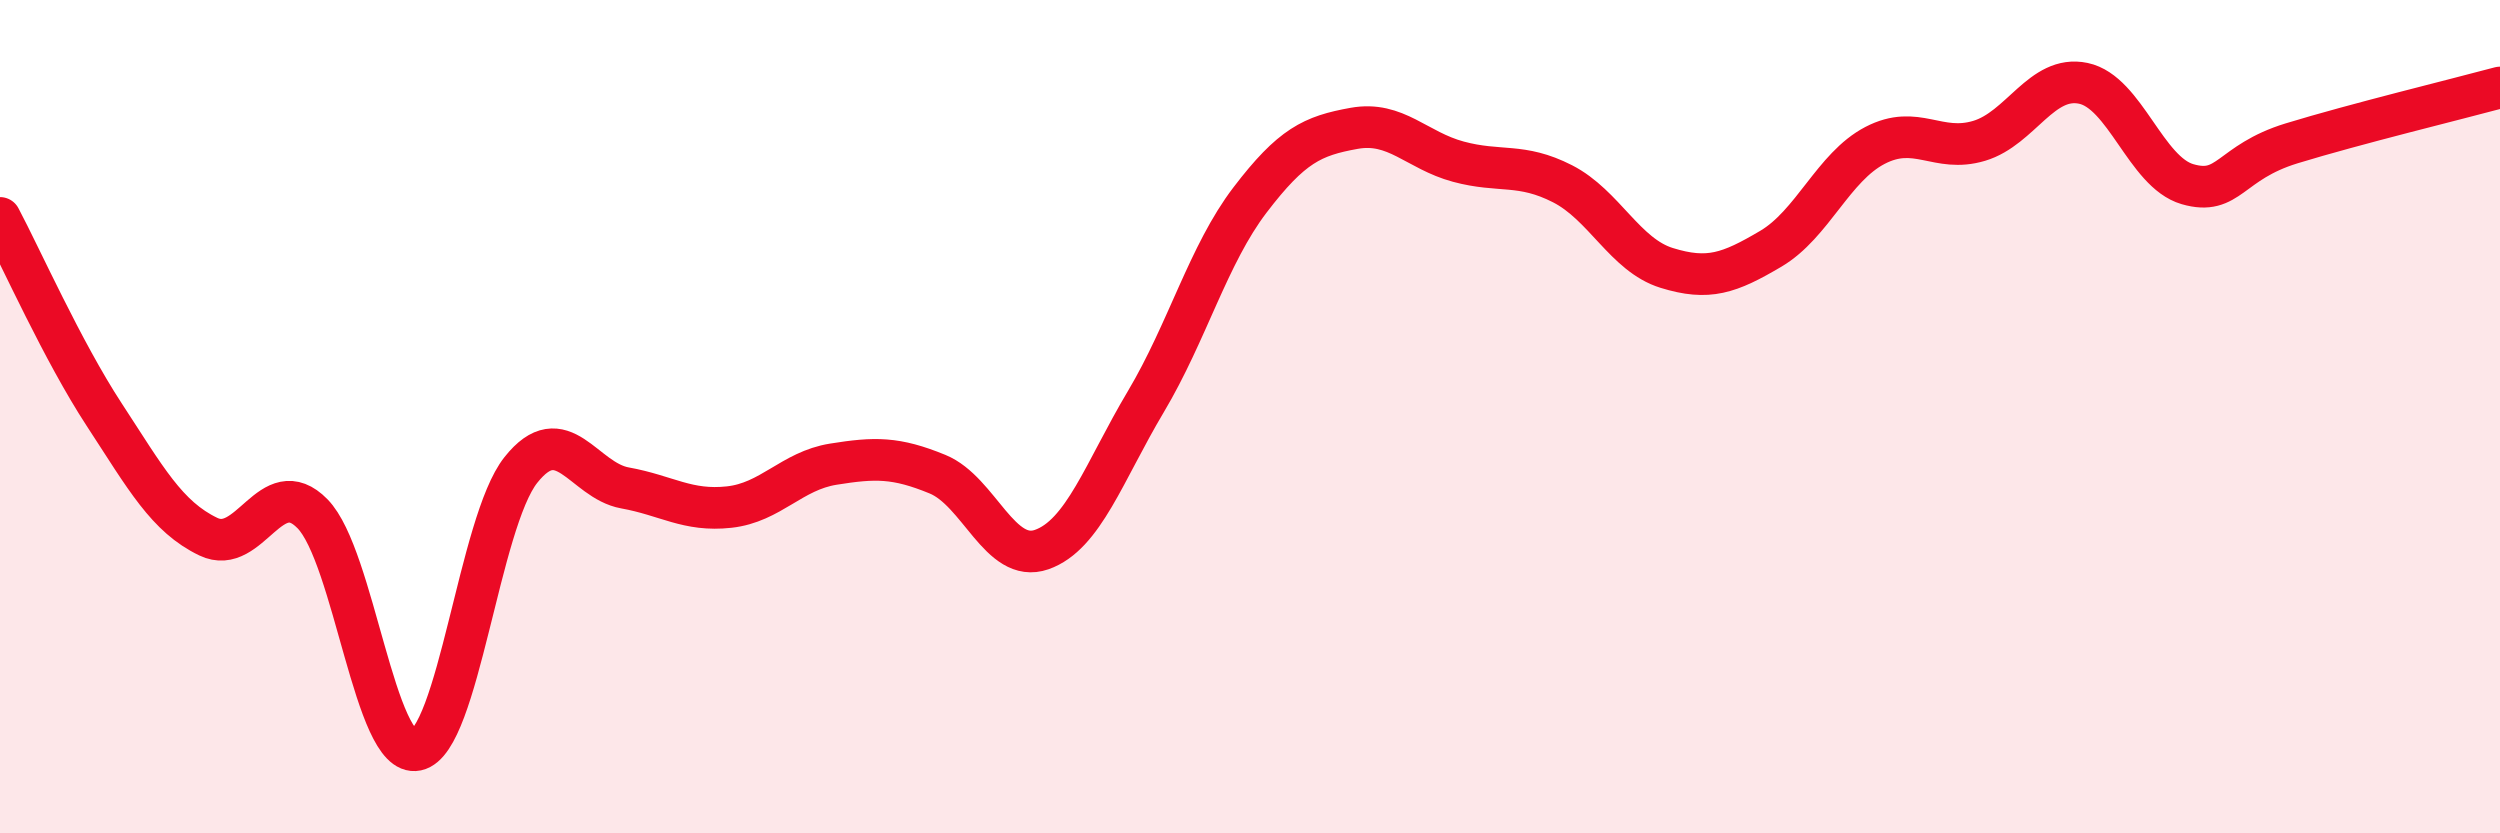
    <svg width="60" height="20" viewBox="0 0 60 20" xmlns="http://www.w3.org/2000/svg">
      <path
        d="M 0,5.23 C 0.5,6.17 1.5,8.42 2.5,9.95 C 3.5,11.48 4,12.4 5,12.88 C 6,13.36 6.5,11.31 7.5,12.33 C 8.5,13.35 9,18.21 10,18 C 11,17.79 11.5,12.54 12.5,11.28 C 13.5,10.02 14,11.53 15,11.71 C 16,11.89 16.5,12.28 17.5,12.17 C 18.5,12.06 19,11.3 20,11.14 C 21,10.98 21.5,10.97 22.5,11.38 C 23.5,11.79 24,13.54 25,13.19 C 26,12.84 26.5,11.32 27.5,9.64 C 28.5,7.96 29,6.11 30,4.8 C 31,3.49 31.5,3.26 32.5,3.08 C 33.5,2.9 34,3.61 35,3.88 C 36,4.15 36.5,3.9 37.5,4.41 C 38.5,4.92 39,6.12 40,6.43 C 41,6.74 41.5,6.56 42.5,5.97 C 43.5,5.38 44,4.01 45,3.49 C 46,2.97 46.5,3.68 47.5,3.38 C 48.5,3.08 49,1.79 50,2 C 51,2.21 51.5,4.13 52.5,4.42 C 53.5,4.71 53.5,3.9 55,3.44 C 56.5,2.98 59,2.37 60,2.1L60 20L0 20Z"
        fill="#EB0A25"
        opacity="0.1"
        stroke-linecap="round"
        stroke-linejoin="round"
      />
      <path
        d="M 0,5.23 C 0.5,6.17 1.5,8.42 2.5,9.95 C 3.5,11.48 4,12.4 5,12.88 C 6,13.36 6.5,11.31 7.5,12.33 C 8.5,13.35 9,18.21 10,18 C 11,17.79 11.5,12.54 12.5,11.28 C 13.5,10.02 14,11.53 15,11.71 C 16,11.89 16.5,12.28 17.5,12.17 C 18.5,12.06 19,11.3 20,11.14 C 21,10.98 21.5,10.97 22.5,11.38 C 23.5,11.79 24,13.54 25,13.19 C 26,12.84 26.5,11.32 27.5,9.64 C 28.5,7.96 29,6.11 30,4.8 C 31,3.49 31.5,3.26 32.5,3.08 C 33.5,2.9 34,3.61 35,3.88 C 36,4.15 36.5,3.9 37.5,4.41 C 38.5,4.92 39,6.12 40,6.43 C 41,6.74 41.5,6.56 42.5,5.97 C 43.5,5.38 44,4.01 45,3.49 C 46,2.97 46.5,3.68 47.5,3.38 C 48.5,3.08 49,1.79 50,2 C 51,2.21 51.5,4.13 52.5,4.42 C 53.5,4.71 53.5,3.9 55,3.44 C 56.5,2.98 59,2.37 60,2.1"
        stroke="#EB0A25"
        stroke-width="1"
        fill="none"
        stroke-linecap="round"
        stroke-linejoin="round"
      />
    </svg>
  